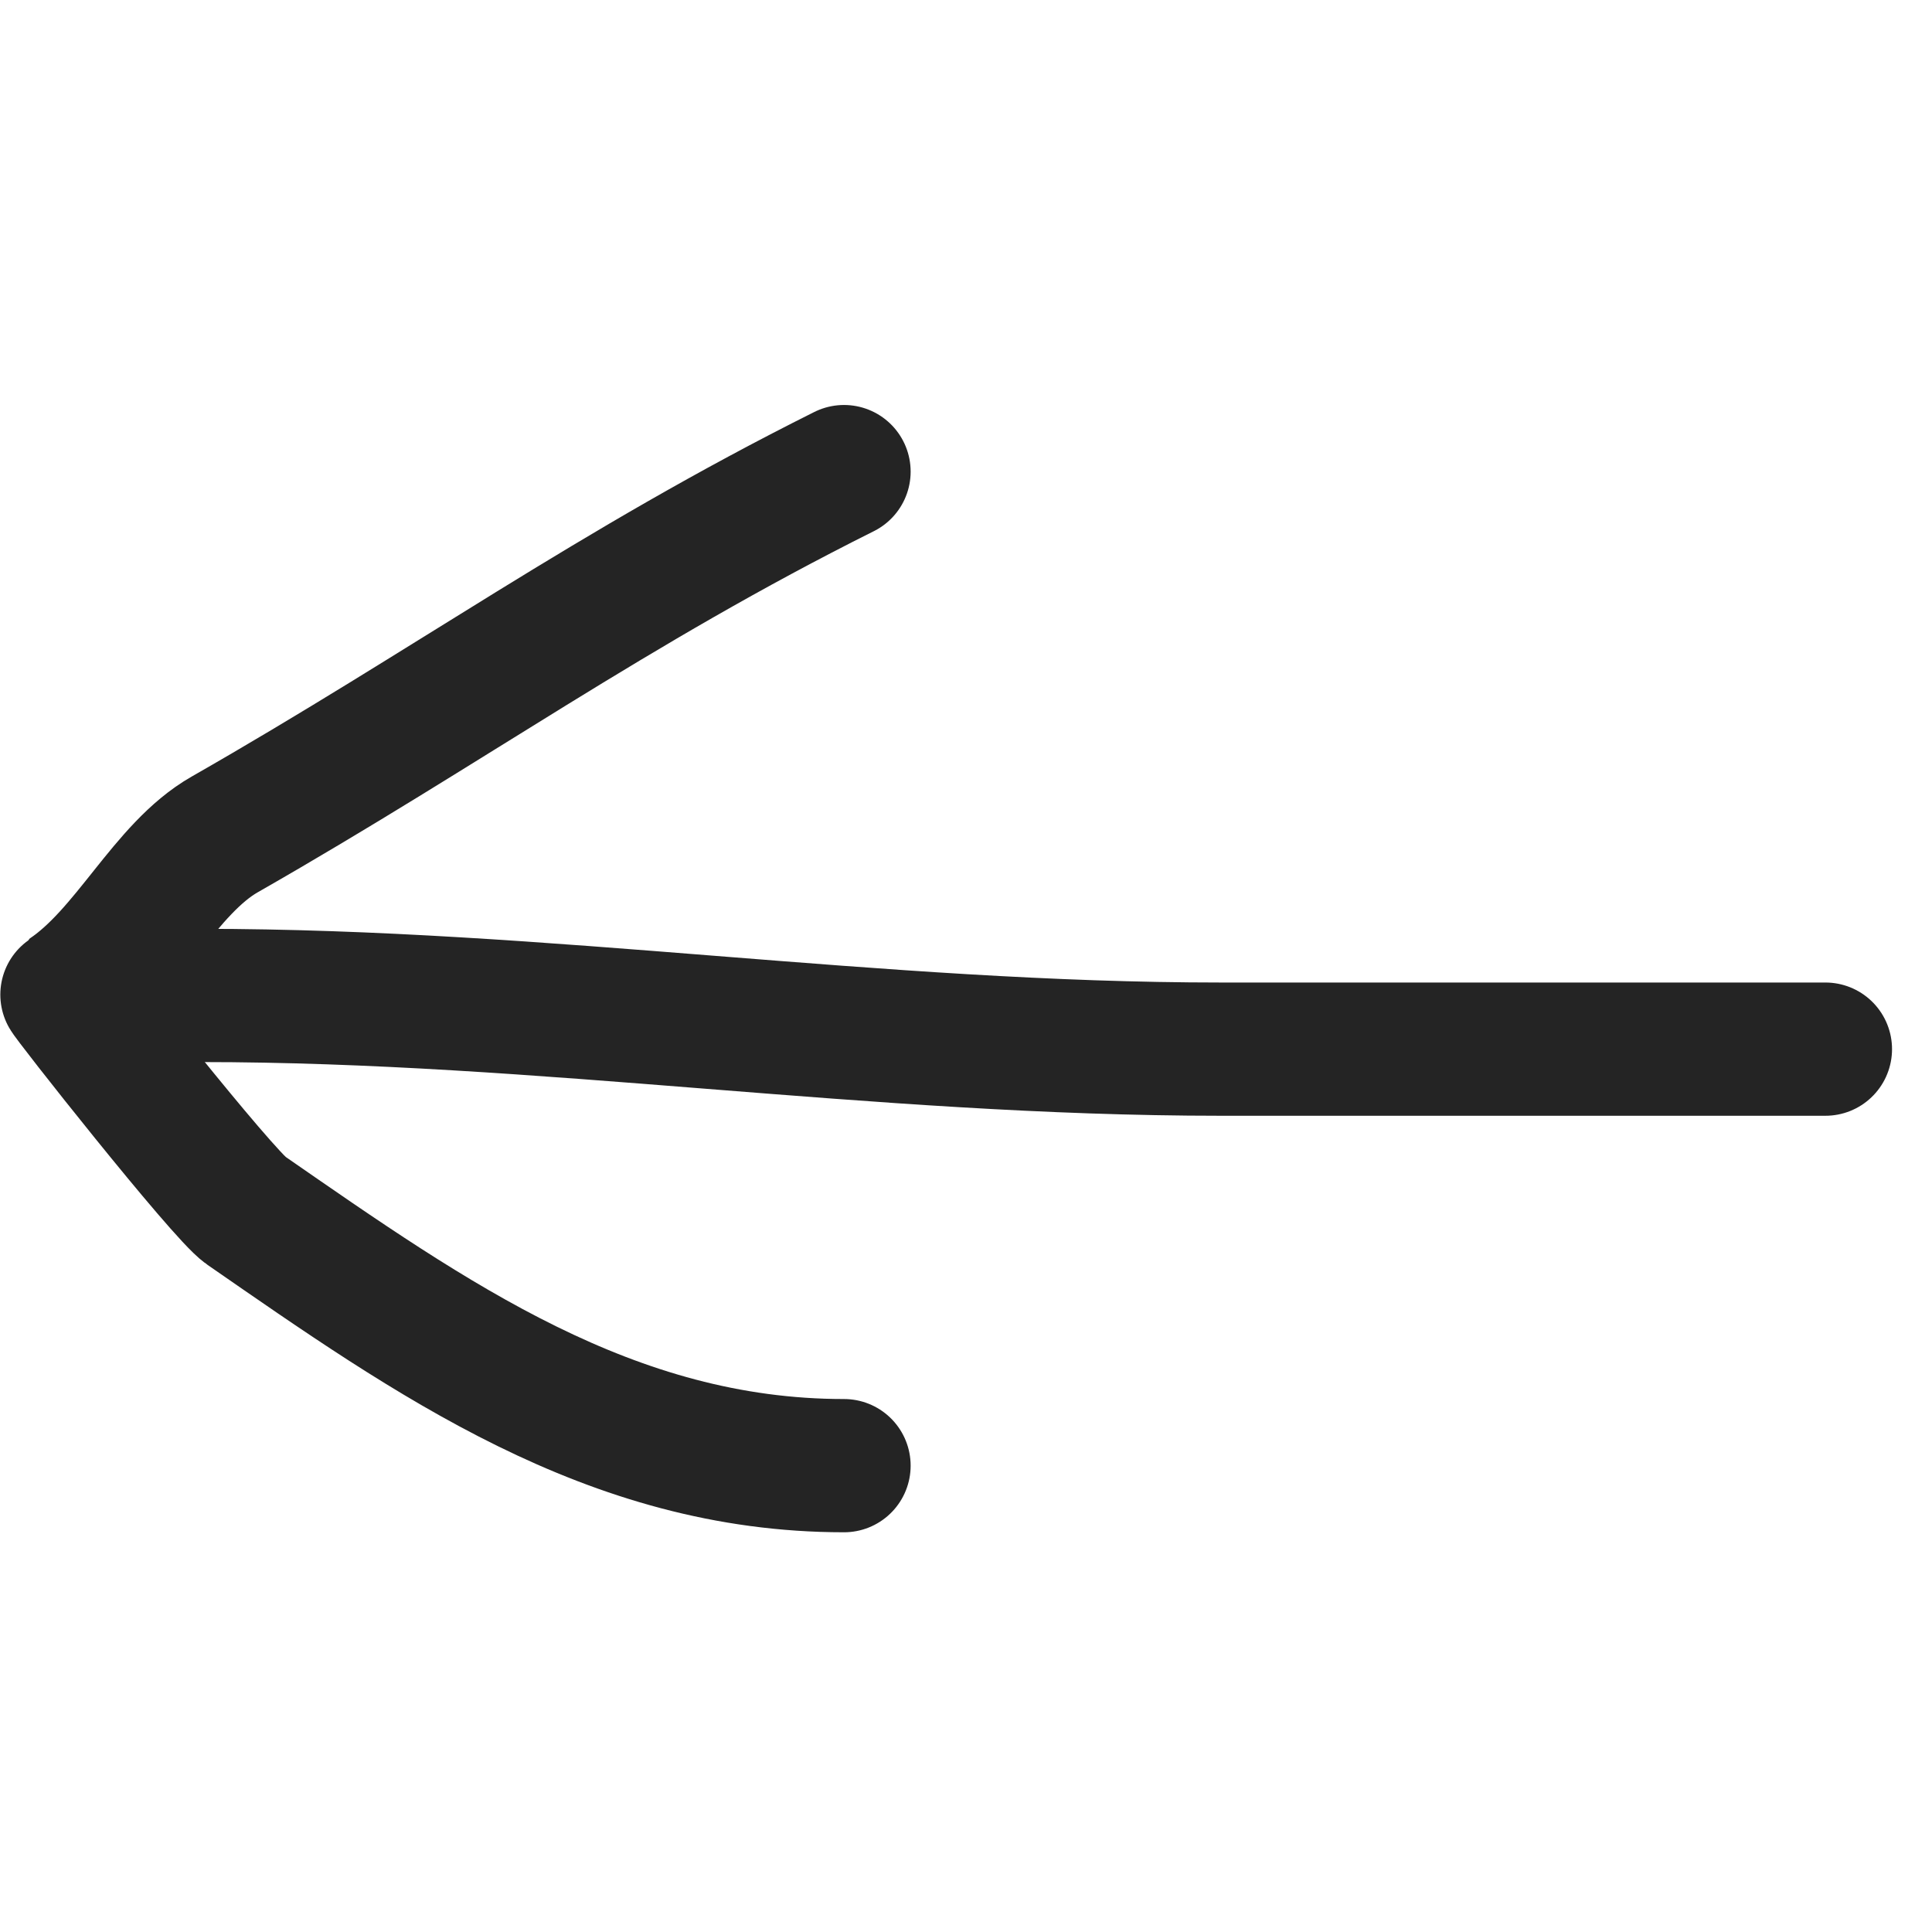 <svg width="29" height="29" viewBox="0 0 29 29" fill="none" xmlns="http://www.w3.org/2000/svg">
<path d="M3.014 14.942C8.169 14.942 13.149 15.748 18.323 15.748C21.169 15.748 27.4 15.748 27.4 15.748" stroke="#242424" stroke-width="2" stroke-linecap="round"/>
<path d="M12.669 22C9.164 22 6.483 20.102 3.686 18.165C3.34 17.926 0.979 14.934 1 14.92C1.927 14.302 2.474 13.038 3.373 12.525C6.774 10.582 9.169 8.828 12.669 7.079" stroke="#242424" stroke-width="2" stroke-linecap="round"/>
</svg>
